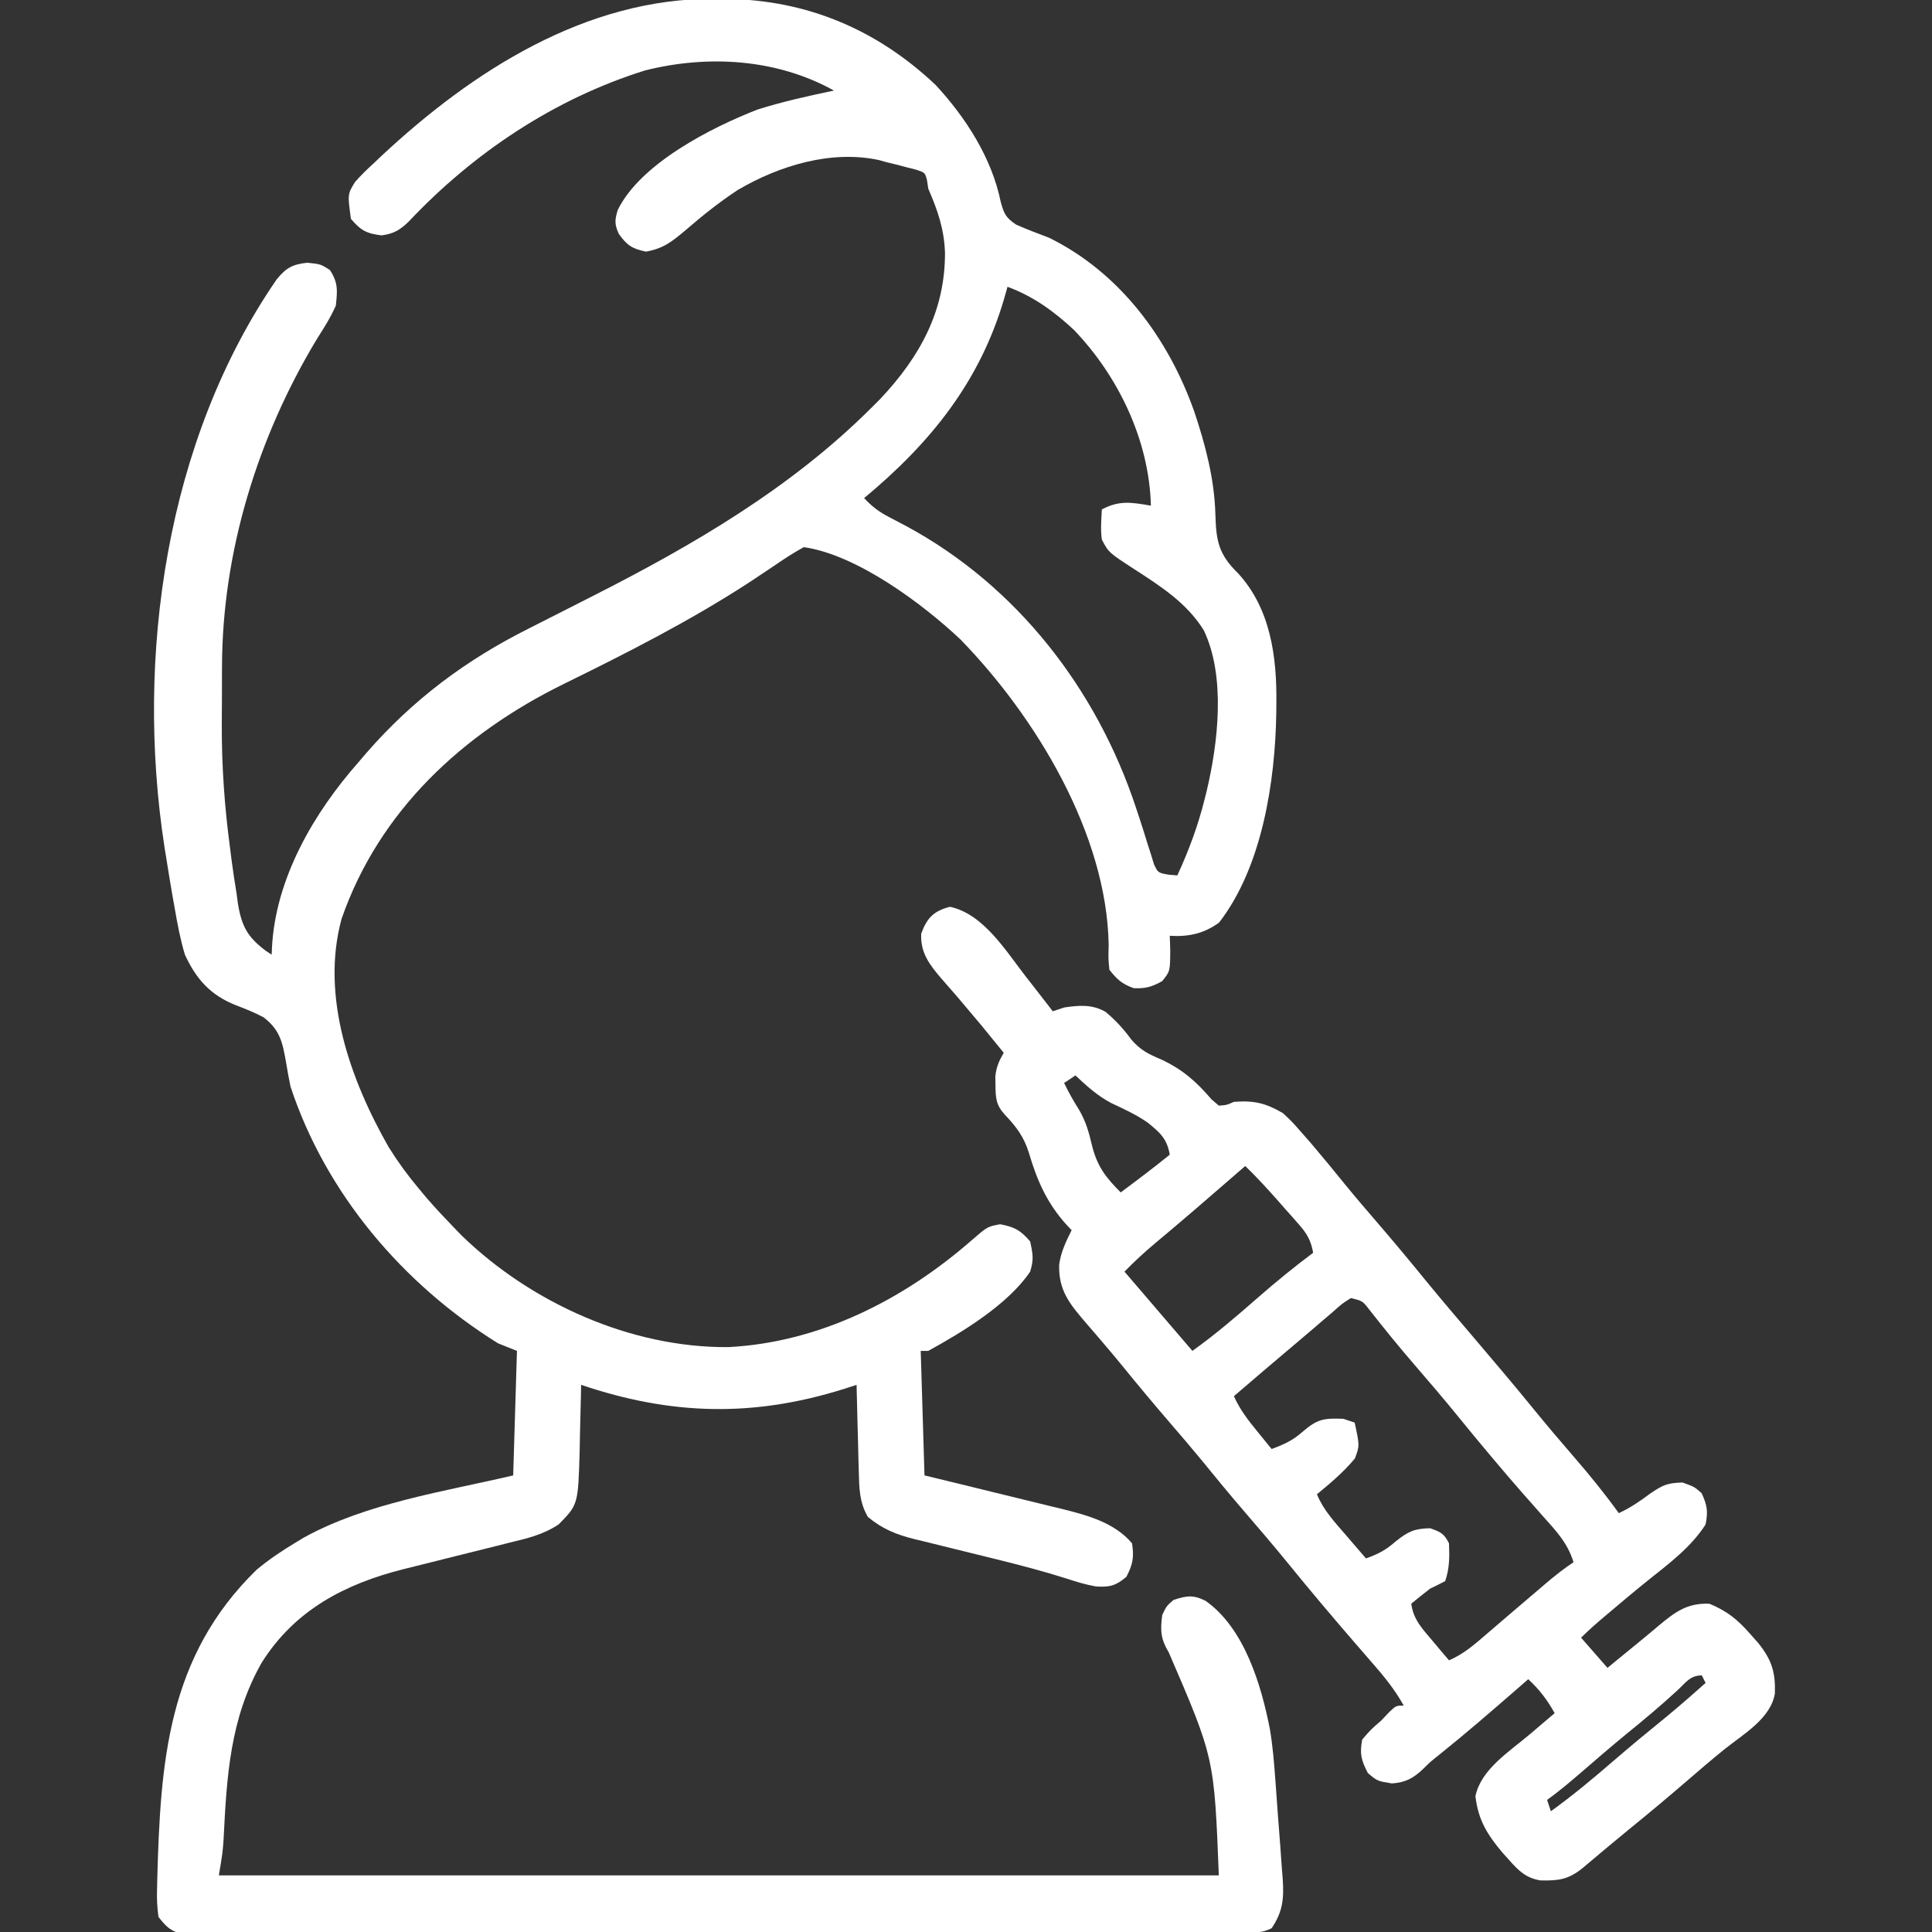 <?xml version="1.0" encoding="UTF-8"?>
<!-- Generator: Adobe Illustrator 16.0.0, SVG Export Plug-In . SVG Version: 6.00 Build 0)  -->
<svg xmlns="http://www.w3.org/2000/svg" xmlns:xlink="http://www.w3.org/1999/xlink" version="1.1" id="Layer_1" x="0px" y="0px" width="512px" height="512px" viewBox="0 0 512 512" xml:space="preserve">
<rect x="0" y="0" width="512" height="512" fill="#333333" stroke="none"/>
<path fill="#FFFFFF" d="M189.25-0.312c1.103,0.006,2.207,0.011,3.343,0.017c21.336,0.317,39.82,8.137,55.345,22.795  c7.977,8.598,14.896,19.374,17.25,30.938c0.855,3.154,1.337,4.245,4.086,6.082c2.875,1.269,5.787,2.371,8.727,3.48  c18.756,9.232,31.597,26.622,38.477,46.027c2.975,8.877,5.361,17.918,5.613,27.32c0.204,7.115,0.886,10.575,5.996,15.57  c8.623,9.38,10.299,22.129,10.164,34.332c-0.008,0.92-0.017,1.841-0.025,2.789c-0.294,18.109-3.742,40.726-15.162,55.461  c-4.064,2.956-8.103,3.792-13.062,3.5c0.041,1.237,0.082,2.475,0.125,3.75c-0.03,5.656-0.03,5.656-2.125,8.25  c-2.716,1.541-4.44,2.027-7.562,1.875c-3.097-1.111-4.396-2.29-6.438-4.875c-0.293-2.941-0.293-2.941-0.188-6.562  c-0.502-29.44-19.283-60.402-39.246-80.941C244.544,160.034,227.084,146.999,213,145c-2.663,1.487-5.07,3.014-7.562,4.75  c-1.535,1.03-3.073,2.056-4.613,3.078c-0.796,0.529-1.592,1.059-2.413,1.604c-15.588,10.137-32.336,18.642-49.012,26.823  c-26.807,13.174-48.947,33.601-58.9,62.308c-5.553,20.544,2.32,42.58,12.5,60.438c2.432,3.901,5.046,7.48,8,11  c1.046,1.253,1.046,1.253,2.113,2.531c2.228,2.564,4.524,5.028,6.887,7.469c0.786,0.812,1.573,1.624,2.383,2.461  C140.793,345.309,167.19,357.203,193,357c24.263-1.246,46.548-12.599,64.586-28.389c4.105-3.555,4.105-3.555,7.477-4.174  c3.804,0.729,5.418,1.6,7.938,4.562c0.75,3.459,0.99,4.764,0,8c-5.834,8.674-17.965,16.041-27,21c-0.66,0-1.32,0-2,0  c0.33,10.891,0.66,21.779,1,33c3.083,0.748,6.167,1.495,9.344,2.266c3.006,0.736,6.011,1.475,9.016,2.215  c2.078,0.51,4.158,1.016,6.238,1.518c3.001,0.727,5.998,1.465,8.996,2.205c0.921,0.22,1.842,0.439,2.791,0.666  c6.744,1.686,13.977,3.613,18.615,9.131c0.563,3.701,0.236,5.547-1.5,8.875c-2.806,2.385-4.438,2.784-8.088,2.549  c-2.758-0.484-5.289-1.273-7.951-2.146c-5.642-1.775-11.31-3.296-17.051-4.715c-0.84-0.209-1.68-0.418-2.546-0.633  c-3.485-0.866-6.973-1.729-10.463-2.575c-2.583-0.628-5.162-1.271-7.741-1.917c-1.172-0.278-1.172-0.278-2.368-0.562  c-4.75-1.203-8.46-2.671-12.292-5.875c-2.27-3.885-2.301-7.611-2.414-12.051c-0.029-0.988-0.029-0.988-0.059-1.996  c-0.06-2.088-0.106-4.177-0.152-6.266c-0.038-1.422-0.077-2.846-0.117-4.268c-0.096-3.473-0.18-6.946-0.258-10.42  c-1.042,0.338-2.083,0.676-3.156,1.023c-24.169,7.618-45.89,7.069-69.844-1.023c-0.015,0.812-0.029,1.623-0.044,2.459  c-0.075,3.701-0.171,7.402-0.269,11.104c-0.022,1.277-0.045,2.554-0.068,3.869c-0.409,14.317-0.409,14.317-5.592,19.566  c-4.179,2.764-8.392,3.709-13.226,4.877c-1.485,0.377-1.485,0.377-3,0.762c-3.16,0.799-6.323,1.582-9.488,2.363  c-3.146,0.783-6.291,1.569-9.434,2.363c-1.952,0.493-3.905,0.979-5.86,1.457c-15.578,3.912-28.913,10.859-37.67,24.812  c-8.415,14.772-9.269,30.232-10.102,46.879C59,491,59,491,58,497c87.45,0,174.9,0,265,0c-1.214-31.172-1.214-31.172-13.25-59.062  c-2.168-3.639-2.291-5.767-1.75-9.938c1.125-2.375,1.125-2.375,3-4c3.473-1.132,5.176-1.408,8.48,0.23  c10.271,7.214,14.768,22.259,17.059,34.037c0.735,4.356,1.099,8.719,1.418,13.123c0.071,0.948,0.142,1.896,0.215,2.873  c0.146,1.986,0.287,3.974,0.426,5.96c0.216,3.034,0.456,6.064,0.697,9.097c0.139,1.94,0.276,3.88,0.412,5.82  c0.075,0.9,0.149,1.8,0.227,2.728c0.331,5.209,0.088,8.634-2.934,13.132c-2.443,1.222-4.016,1.129-6.748,1.134  c-1.009,0.005-2.017,0.01-3.056,0.014c-1.674,0-1.674,0-3.382,0c-1.179,0.003-2.357,0.007-3.572,0.011  c-3.283,0.01-6.565,0.014-9.849,0.017c-3.536,0.004-7.073,0.014-10.609,0.022c-8.546,0.02-17.091,0.029-25.636,0.038  c-4.021,0.005-8.042,0.01-12.062,0.016c-13.362,0.017-26.724,0.031-40.086,0.038c-3.468,0.002-6.937,0.004-10.405,0.006  c-0.862,0.001-1.724,0.001-2.612,0.002c-13.975,0.008-27.949,0.033-41.924,0.065c-14.338,0.033-28.675,0.052-43.013,0.055  c-8.054,0.002-16.108,0.011-24.162,0.036c-6.857,0.022-13.714,0.03-20.571,0.021c-3.5-0.005-7-0.003-10.5,0.017  c-3.791,0.018-7.582,0.011-11.373-0.003c-1.667,0.017-1.667,0.017-3.368,0.034c-1.013-0.009-2.027-0.018-3.071-0.026  c-0.875,0.001-1.75,0.002-2.652,0.003c-3.165-0.671-4.369-1.987-6.348-4.498c-0.367-2.66-0.471-4.85-0.375-7.5  c0.015-0.766,0.03-1.531,0.046-2.319C42.516,466.81,44.389,439.028,68,416c3.175-2.637,6.467-4.871,10-7  c0.846-0.512,1.691-1.023,2.562-1.551C97.208,398.299,117.729,395.287,136,391c0.33-10.891,0.66-21.779,1-33  c-1.65-0.66-3.3-1.32-5-2c-25.211-15.678-45.598-39.607-55-68c-0.462-2.147-0.828-4.299-1.194-6.465  c-0.91-5.184-1.557-8.586-5.985-11.953c-2.437-1.291-4.816-2.235-7.41-3.223C55.749,263.704,51.958,259.414,49,253  c-1.213-4.035-1.975-8.101-2.688-12.25c-0.207-1.162-0.414-2.324-0.628-3.521c-0.59-3.406-1.146-6.815-1.685-10.229  c-0.204-1.253-0.204-1.253-0.411-2.531c-7.79-50.477,0.409-107.869,29.755-150.458c2.509-3.048,4.158-3.958,8.094-4.387  C85,70,85,70,87.438,71.562C89.64,74.999,89.427,76.94,89,81c-1.377,3.122-3.176,5.935-5,8.812  c-15.684,25.981-25.123,56.452-25.168,86.965c-0.003,0.81-0.007,1.621-0.01,2.455c-0.005,1.707-0.007,3.414-0.007,5.12  c-0.002,2.547-0.02,5.094-0.039,7.642C58.737,203.131,59.515,213.966,61,225c0.141,1.113,0.282,2.226,0.427,3.373  c0.373,2.802,0.805,5.587,1.261,8.377c0.123,0.918,0.246,1.835,0.373,2.781c0.997,5.975,2.583,8.894,7.489,12.517  c0.479,0.314,0.957,0.628,1.45,0.952c0.037-0.919,0.037-0.919,0.075-1.857C73.006,232.827,83.124,215.461,95,202  c1.046-1.226,1.046-1.226,2.113-2.477c12.318-14.134,26.351-24.614,43.06-32.983c1.891-0.947,3.775-1.907,5.659-2.87  c3.718-1.899,7.443-3.785,11.168-5.67c26.684-13.53,52.704-28.704,74-50c0.755-0.755,1.511-1.511,2.289-2.289  c10.489-11.137,17.175-23.277,17.145-38.68c-0.202-6.3-1.952-11.33-4.434-17.031c-0.108-0.723-0.217-1.446-0.328-2.191  c-0.519-2.042-0.519-2.042-2.816-2.82c-1.321-0.334-1.321-0.334-2.668-0.676c-0.873-0.23-1.746-0.461-2.645-0.699  c-0.839-0.202-1.678-0.405-2.543-0.613c-0.657-0.186-1.315-0.371-1.992-0.562c-12.75-2.778-26.562,1.476-37.523,7.93  c-4.878,3.206-9.385,6.817-13.797,10.633c-3.596,3.013-5.81,4.842-10.5,5.688c-3.709-0.8-4.981-1.632-7.188-4.688  c-1.158-2.563-1.11-3.633-0.297-6.336c5.988-12.302,24.797-21.871,37.059-26.637C207.4,26.921,214.192,25.444,221,24  c-15.118-8.431-33.438-9.54-50.125-5.312c-23.929,7.494-45.315,21.755-62.508,39.973c-2.321,2.274-4.018,3.294-7.242,3.715  c-4.003-0.48-5.511-1.3-8.125-4.375c-0.902-6.529-0.902-6.529,1.095-9.786c1.588-1.799,3.254-3.413,5.03-5.027  c0.632-0.601,1.265-1.201,1.916-1.819C125.173,18.824,155.252-0.495,189.25-0.312z M267,76c-0.291,1.027-0.582,2.055-0.883,3.113  C259.677,101.182,246.573,117.418,229,132c2.078,2.246,4.021,3.699,6.738,5.094c0.731,0.385,1.462,0.77,2.215,1.166  c0.779,0.409,1.557,0.818,2.359,1.24c29.199,15.818,50.324,43.108,60.723,74.523c0.348,1.048,0.696,2.096,1.055,3.176  c0.682,2.092,1.344,4.191,1.982,6.297c0.309,0.958,0.617,1.916,0.936,2.902c0.265,0.863,0.529,1.726,0.801,2.615  c1.057,2.268,1.057,2.268,3.816,2.774c0.783,0.07,1.567,0.14,2.375,0.212c3.053-6.606,5.493-13.197,7.25-20.25  c0.163-0.648,0.325-1.297,0.493-1.965c3.069-12.849,5.146-30.502-0.743-42.785c-4.497-7.223-11.441-11.664-18.452-16.195  c-6.726-4.374-6.726-4.374-8.548-7.805c-0.375-2.737-0.139-5.22,0-8c4.686-2.489,7.944-1.857,13-1  c-0.446-17.261-8.573-34.227-20.375-46.551C279.319,82.499,273.824,78.524,267,76z"></path>
<path fill="#FFFFFF" d="M251.75,240.312c8.956,1.895,14.936,11.883,20.25,18.688c0.701,0.894,1.402,1.787,2.125,2.707  c1.633,2.092,3.259,4.188,4.875,6.293c0.99-0.33,1.98-0.66,3-1c3.93-0.602,7.483-0.881,11.004,1.164  c2.672,2.251,4.78,4.539,6.84,7.371c2.453,2.805,4.435,3.771,7.844,5.215c5.69,2.646,9.309,5.854,13.375,10.59  c0.64,0.548,1.278,1.096,1.938,1.66c2.069-0.145,2.069-0.145,4-1c5.35-0.396,8.388,0.305,13,3c2.457,2.312,2.457,2.312,4.812,5  c0.865,0.983,1.729,1.967,2.621,2.98c3.103,3.65,6.144,7.344,9.152,11.07c2.753,3.363,5.576,6.658,8.414,9.949  c4.322,5.016,8.555,10.092,12.73,15.23c4.354,5.314,8.82,10.535,13.27,15.77c5.192,6.109,10.381,12.215,15.438,18.438  c3.509,4.316,7.112,8.541,10.75,12.75c4.146,4.801,8.103,9.66,11.812,14.812c3.071-1.422,5.607-3.164,8.312-5.188  c3.322-2.238,4.422-2.804,8.562-2.938C449,394,449,394,450.938,395.688c1.487,3.237,1.745,4.764,1.062,8.312  c-3.797,5.928-9.498,10.221-14.941,14.555c-3.424,2.737-6.777,5.549-10.121,8.383c-0.561,0.473-1.12,0.945-1.697,1.433  c-2.149,1.82-4.248,3.638-6.24,5.63c2.31,2.64,4.62,5.28,7,8c0.689-0.568,1.379-1.137,2.09-1.723  c1.959-1.609,3.923-3.214,5.891-4.812c1.851-1.511,3.689-3.036,5.508-4.586c4.379-3.638,7.553-6.104,13.512-5.879  c4.622,1.905,7.479,4.187,10.75,7.938c0.758,0.854,1.516,1.709,2.297,2.59c3.494,4.424,4.495,7.647,4.312,13.246  c-1.068,6.621-8.326,10.775-13.199,14.672c-3.457,2.771-6.808,5.659-10.16,8.555c-5.024,4.329-10.103,8.579-15.254,12.758  c-2.02,1.649-4.026,3.309-6.023,4.984c-0.548,0.459-1.096,0.919-1.66,1.393c-1.544,1.297-3.086,2.597-4.629,3.896  c-3.8,3.073-6.338,3.385-11.129,3.301c-3.781-0.545-5.888-2.582-8.305-5.332c-0.916-1.018-0.916-1.018-1.852-2.055  c-4.052-4.818-6.414-8.65-7.148-14.945c1.492-7.132,8.99-11.802,14.312-16.312c0.646-0.55,1.29-1.1,1.955-1.666  c1.576-1.343,3.154-2.683,4.732-4.021c-1.963-3.534-4.041-6.245-7-9c-0.955,0.834-1.91,1.668-2.895,2.527  c-6.855,5.972-13.72,11.91-20.816,17.594c-2.242,1.79-2.242,1.79-4.016,3.539c-2.688,2.58-4.734,3.702-8.398,3.965  C365,472,365,472,362.5,469.875c-1.778-3.408-2.21-5.091-1.5-8.875c2.25-2.625,2.25-2.625,5-5c0.722-0.763,1.443-1.526,2.188-2.312  C370,452,370,452,372,452c-2.357-4.27-5.3-7.85-8.5-11.5c-1.08-1.246-2.159-2.492-3.238-3.738c-0.545-0.627-1.09-1.255-1.65-1.9  c-2.453-2.833-4.879-5.688-7.299-8.549c-0.455-0.537-0.91-1.075-1.379-1.629c-2.825-3.347-5.608-6.723-8.371-10.121  c-3.958-4.863-8.028-9.621-12.121-14.371c-3.774-4.39-7.448-8.853-11.098-13.348c-2.736-3.32-5.535-6.584-8.344-9.844  c-4.312-5.005-8.54-10.066-12.699-15.199c-1.713-2.085-3.441-4.146-5.195-6.195c-0.742-0.868-0.742-0.868-1.5-1.754  c-0.959-1.119-1.922-2.236-2.889-3.35c-4.292-5.009-7.255-8.607-7.021-15.432c0.495-3.363,1.789-6.039,3.305-9.07  c-0.387-0.4-0.773-0.802-1.172-1.215c-5.334-5.823-7.992-11.895-10.203-19.41c-1.307-4.146-3.346-6.835-6.32-9.965  c-2.34-2.529-2.465-4.441-2.492-7.785c-0.014-0.771-0.028-1.542-0.043-2.336c0.252-2.508,0.979-4.121,2.23-6.289  c-5.91-7.29-5.91-7.29-11.977-14.449c-0.493-0.57-0.985-1.142-1.493-1.729c-0.96-1.11-1.927-2.216-2.898-3.316  c-3.234-3.746-5.755-6.98-5.507-12.067C245.608,243.307,247.466,241.383,251.75,240.312z M285,285c-0.99,0.66-1.98,1.32-3,2  c1.188,2.474,2.466,4.736,3.938,7.062c1.805,3.073,2.635,5.973,3.438,9.438c1.371,5.555,3.607,8.482,7.625,12.5  c4.389-3.268,8.753-6.549,13-10c-0.745-4.277-2.576-5.822-5.84-8.496c-3.062-2.131-6.346-3.621-9.715-5.203  C290.783,290.353,288.021,287.825,285,285z M330,309c-1.398,1.217-1.398,1.217-2.824,2.457  c-6.943,6.033-13.898,12.047-20.962,17.938c-2.877,2.414-5.602,4.905-8.214,7.604c0.797,0.93,1.594,1.859,2.414,2.816  c7.793,9.092,7.793,9.092,15.586,18.184c6.124-4.374,11.749-9.209,17.404-14.16c4.732-4.128,9.559-8.086,14.596-11.84  c-0.595-3.256-1.619-5.061-3.801-7.531c-0.565-0.646-1.131-1.291-1.713-1.957c-0.594-0.664-1.188-1.328-1.799-2.012  c-0.582-0.664-1.164-1.328-1.764-2.012C336.045,315.221,333.131,312.03,330,309z M358,344c-2.385,1.512-2.385,1.512-4.875,3.75  c-0.972,0.826-1.944,1.652-2.945,2.504c-0.516,0.446-1.032,0.893-1.563,1.352c-1.65,1.424-3.314,2.832-4.983,4.234  c-5.572,4.688-11.113,9.411-16.633,14.16c1.563,3.522,3.695,6.271,6.125,9.25c0.725,0.893,1.449,1.784,2.195,2.703  c0.555,0.676,1.108,1.352,1.68,2.047c3.184-1.162,5.663-2.295,8.188-4.562c3.92-3.397,5.686-3.646,10.812-3.438  c1.485,0.495,1.485,0.495,3,1c1.323,6.137,1.323,6.137,0.062,9.5c-2.977,3.608-6.46,6.531-10.062,9.5  c1.729,4.209,4.682,7.352,7.625,10.75c0.516,0.602,1.031,1.204,1.562,1.824c1.268,1.479,2.539,2.953,3.812,4.426  c3.336-1.209,5.203-2.177,7.938-4.562c3.273-2.605,4.925-3.348,9.062-3.438c2.75,0.966,3.69,1.381,5,4c0.134,3.674,0.167,6.498-1,10  c-1.314,0.704-2.652,1.363-4,2c-1.688,1.305-3.36,2.634-5,4c0.548,4.183,2.898,6.599,5.562,9.75c0.826,0.984,1.652,1.97,2.504,2.984  c0.638,0.748,1.276,1.495,1.934,2.266c3.86-1.639,6.805-4.219,9.938-6.938c1.152-0.987,2.305-1.974,3.457-2.961  c0.591-0.509,1.183-1.018,1.791-1.542c2.97-2.553,5.954-5.088,8.939-7.622c0.544-0.465,1.088-0.93,1.648-1.408  c2.347-1.994,4.66-3.818,7.227-5.529c-1.524-5-4.516-8.197-7.938-12c-1.182-1.338-2.362-2.677-3.543-4.016  c-0.592-0.668-1.185-1.337-1.795-2.025c-2.528-2.871-5.007-5.785-7.475-8.709c-0.451-0.533-0.902-1.067-1.367-1.617  c-2.807-3.33-5.572-6.691-8.32-10.07c-3.95-4.854-8.008-9.607-12.102-14.342c-4-4.641-7.841-9.387-11.621-14.209  C361.075,344.755,361.075,344.755,358,344z M444.562,447.938c-4.394,4.035-8.913,7.839-13.551,11.59  c-4.14,3.398-8.193,6.894-12.241,10.399c-2.854,2.465-5.71,4.862-8.771,7.073c0.33,0.99,0.66,1.98,1,3  c5.81-4.183,11.229-8.715,16.64-13.393c4.559-3.937,9.195-7.764,13.872-11.561c3.567-2.935,7.039-5.974,10.488-9.047  c-0.495-0.99-0.495-0.99-1-2C447.917,444,446.778,445.863,444.562,447.938z"></path>
</svg>
